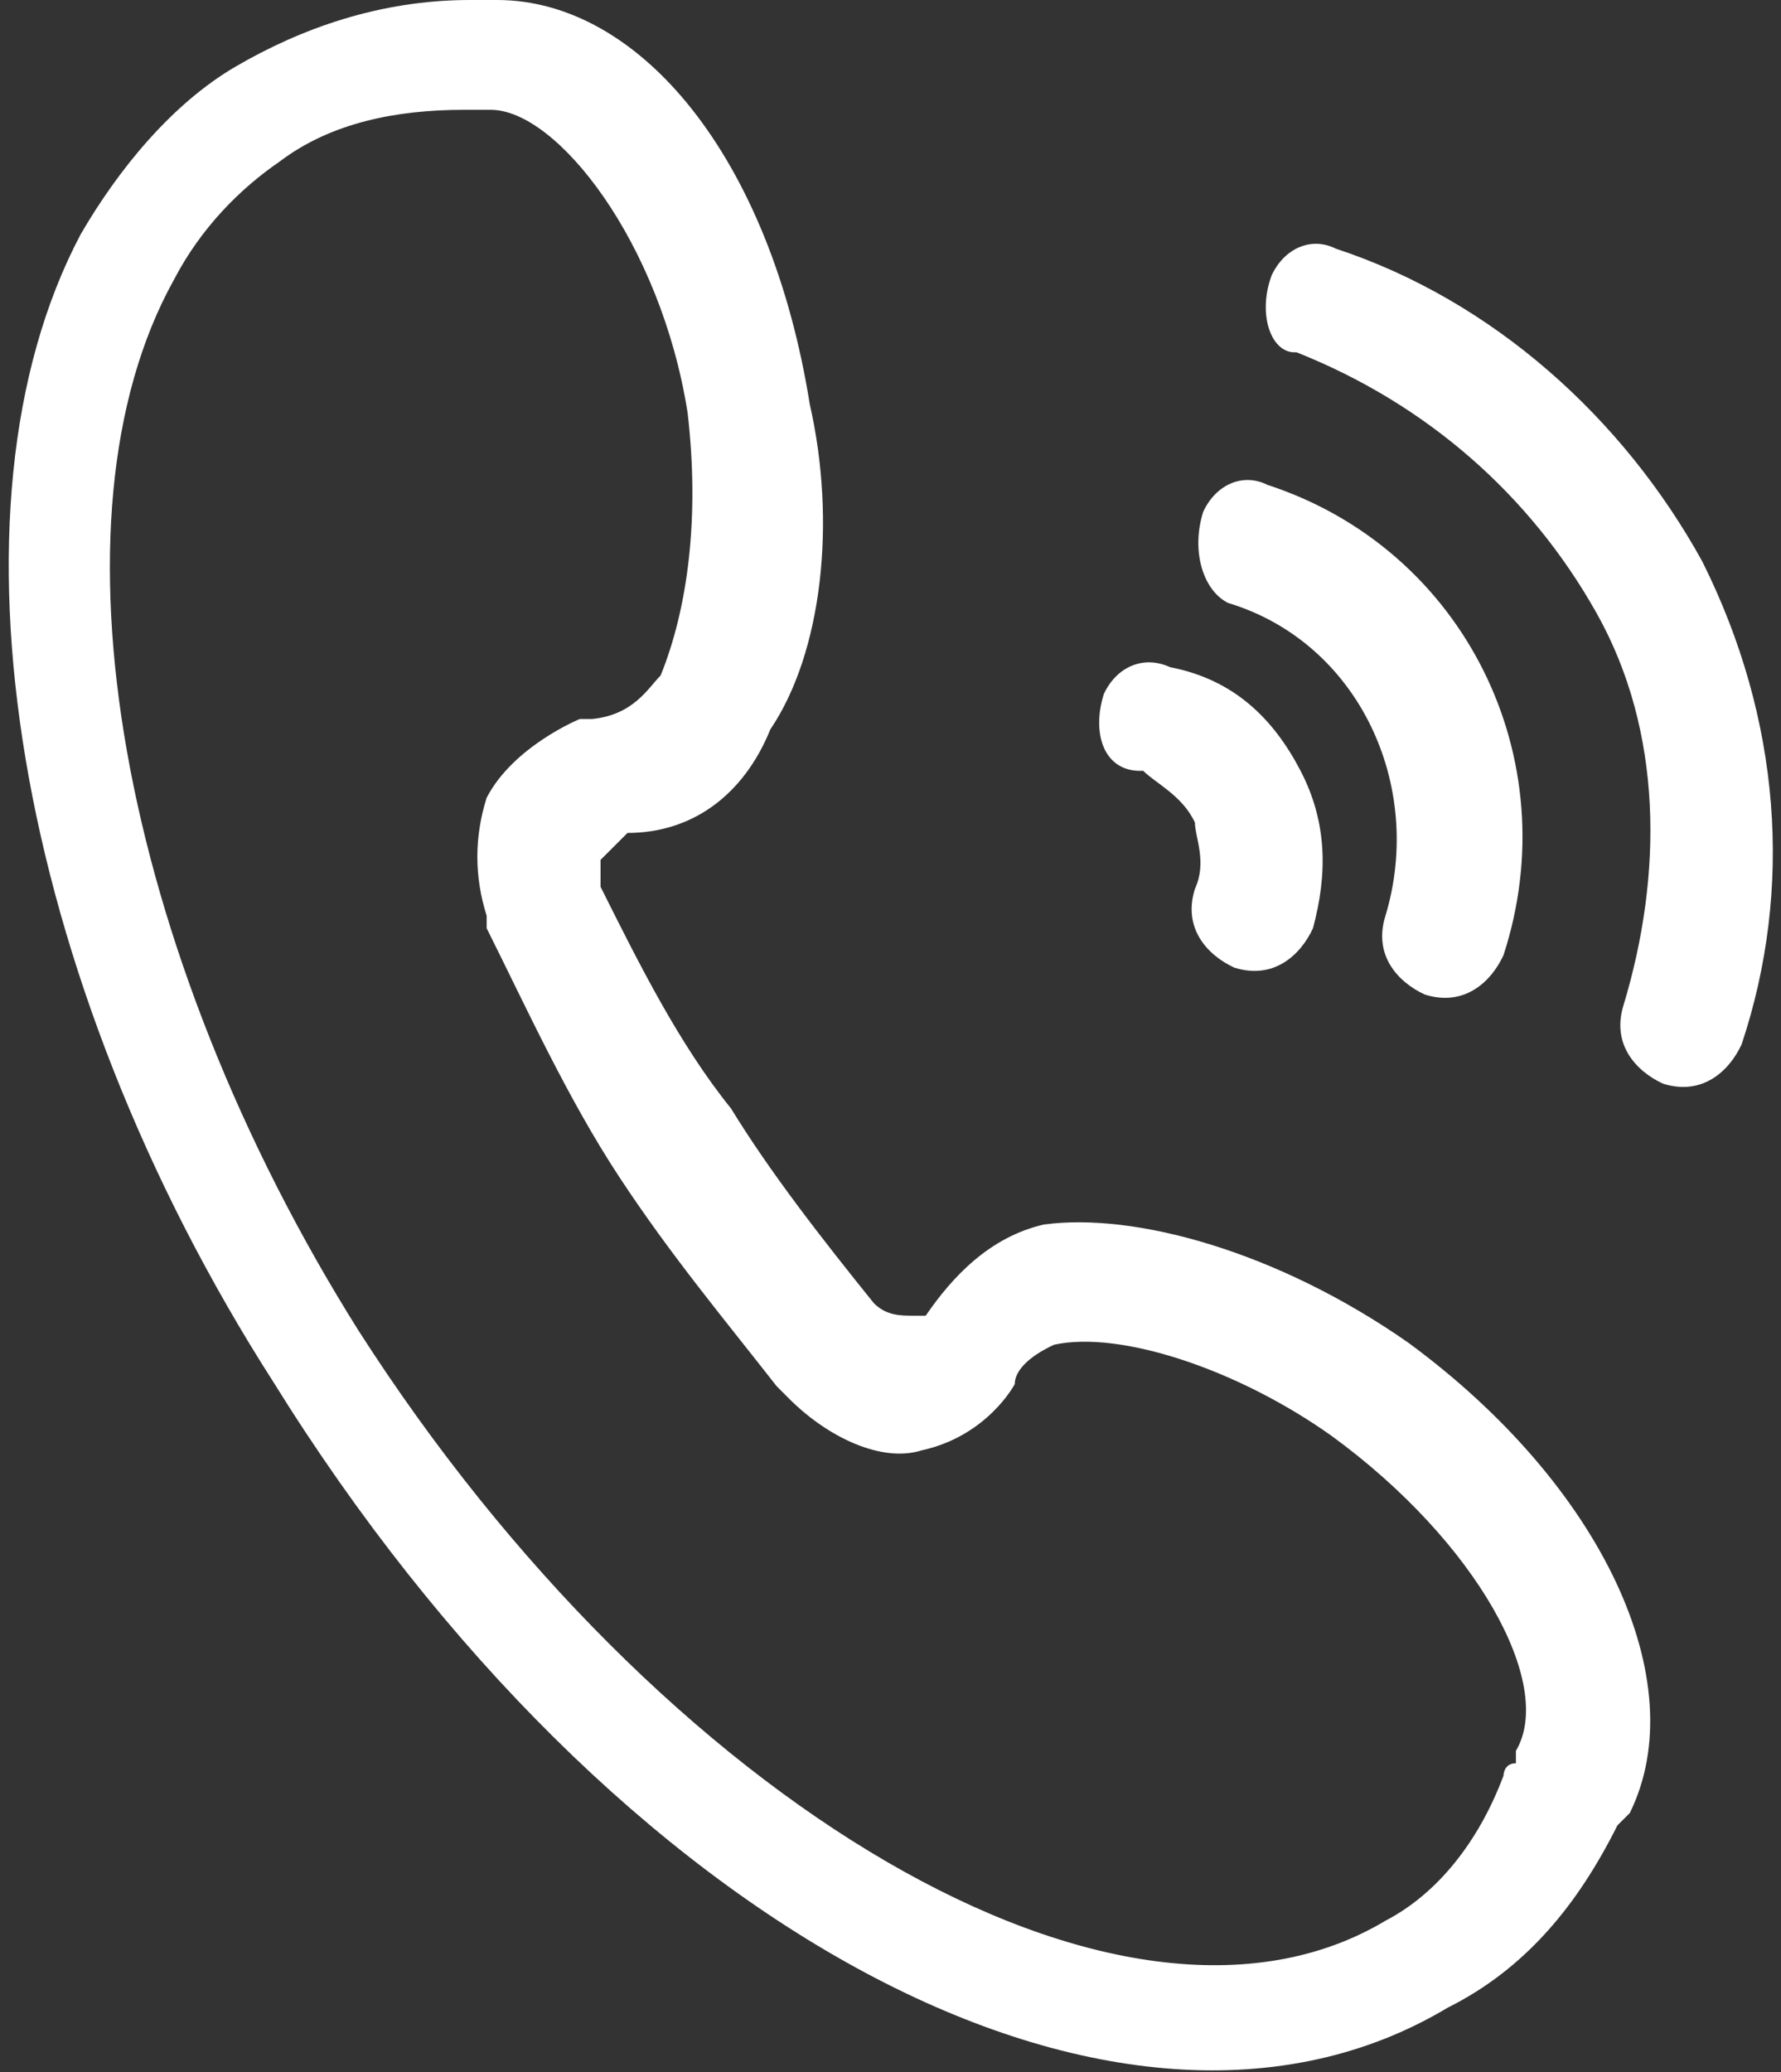 <?xml version="1.0" encoding="UTF-8"?> <!-- Generator: Adobe Illustrator 25.0.0, SVG Export Plug-In . SVG Version: 6.00 Build 0) --> <svg xmlns="http://www.w3.org/2000/svg" xmlns:xlink="http://www.w3.org/1999/xlink" id="Layer_1" x="0px" y="0px" viewBox="0 0 86 100" style="enable-background:new 0 0 86 100;" xml:space="preserve"><rect x="0" y="0" width="86" height="100" fill="#333333" stroke="none"/> <style type="text/css"> .st0{fill:#FFFFFF;} </style> <g> <g> <path class="st0" d="M42.6,49.9"></path> <path class="st0" d="M3.9,11.3L3.9,11.3C5.7,8.2,8.3,5,11.4,3.2S18.3,0,22.7,0c0.6,0,0.6,0,1.3,0c6.9,0,13.2,7.6,15.1,19.5 c1.3,5.7,0.6,12-1.9,15.7c-1.3,3.2-3.8,5-6.9,5c0,0-0.6,0.6-1.3,1.3c0,0,0,0.6,0,1.3l0,0c1.9,3.8,3.8,7.6,6.3,10.7 c1.9,3.1,4.4,6.3,6.9,9.4c0.6,0.6,1.3,0.6,1.9,0.6h0.6c1.3-1.9,3.1-3.8,5.7-4.4c4.4-0.6,11.3,1.3,17.6,5.7 c9.4,6.9,13.8,16.4,10.7,22.7l0,0l-0.6,0.6c-1.9,3.8-4.4,6.9-8.2,8.8c-15.7,9.4-40.3-3.8-56.7-30.2C0.7,47.2-3.1,24.5,3.9,11.3 L3.9,11.3z M31.9,32.6c1.3-3.2,1.9-7.6,1.3-12.7c-1.3-8.2-6.3-14.6-9.5-14.6c-0.6,0-0.6,0-1.3,0c-3.2,0-6.4,0.6-8.9,2.5 c-1.9,1.3-3.8,3.2-5.1,5.7C2,25,5.8,45.9,17.3,64.2C31.9,87,54.2,100.3,66.9,92.7c2.5-1.3,4.5-3.8,5.7-7c0,0,0-0.6,0.6-0.6 c0,0,0,0,0-0.6c1.9-3.2-1.9-10.1-8.9-15.2c-4.5-3.2-10.2-5.1-13.4-4.4c-1.3,0.6-1.9,1.3-1.9,1.9c0,0-1.3,2.5-4.5,3.2 c-1.9,0.6-4.5-0.6-6.4-2.5c0,0,0,0-0.6-0.6c-2.5-3.2-5.1-6.3-7.6-10.1s-4.5-8.2-6.4-12c0-0.6,0-0.6,0-0.6c-0.6-1.9-0.6-3.8,0-5.7 c1.3-2.5,4.5-3.8,4.5-3.8h0.6C30.6,34.5,31.3,33.2,31.9,32.6L31.9,32.6z M53.3,33.5c0.6-1.3,1.9-1.9,3.2-1.3c3.1,0.6,5,2.5,6.3,5 c1.3,2.5,1.3,5,0.6,7.6c-0.6,1.3-1.9,2.5-3.8,1.9c-1.3-0.6-2.5-1.9-1.9-3.8c0.6-1.3,0-2.5,0-3.2c-0.6-1.3-1.9-1.9-2.5-2.5 C53.3,37.3,52.7,35.4,53.3,33.5L53.3,33.5L53.3,33.5z M58.1,24.7c0.6-1.3,1.9-1.9,3.1-1.3c9.5,3.1,14.5,13.2,11.4,22.7 c-0.6,1.3-1.9,2.5-3.8,1.9c-1.3-0.6-2.5-1.9-1.9-3.8c1.9-6.3-1.3-13.2-7.6-15.1C58.1,28.5,57.5,26.6,58.1,24.7 C58.1,25.3,58.1,24.7,58.1,24.7L58.1,24.7z M61.4,13.3c0.6-1.3,1.9-1.9,3.1-1.3c7.6,2.5,13.9,8.2,17.7,15.1 c3.8,7.6,4.4,15.8,1.9,23.3c-0.6,1.3-1.9,2.5-3.8,1.9c-1.3-0.6-2.5-1.9-1.9-3.8c1.9-6.3,1.9-13.2-1.3-18.9s-8.2-10.1-14.5-12.6 C61.4,17.1,60.7,15.2,61.4,13.3C61.4,14,61.4,13.3,61.4,13.3L61.4,13.3z"></path> </g> </g> </svg> 